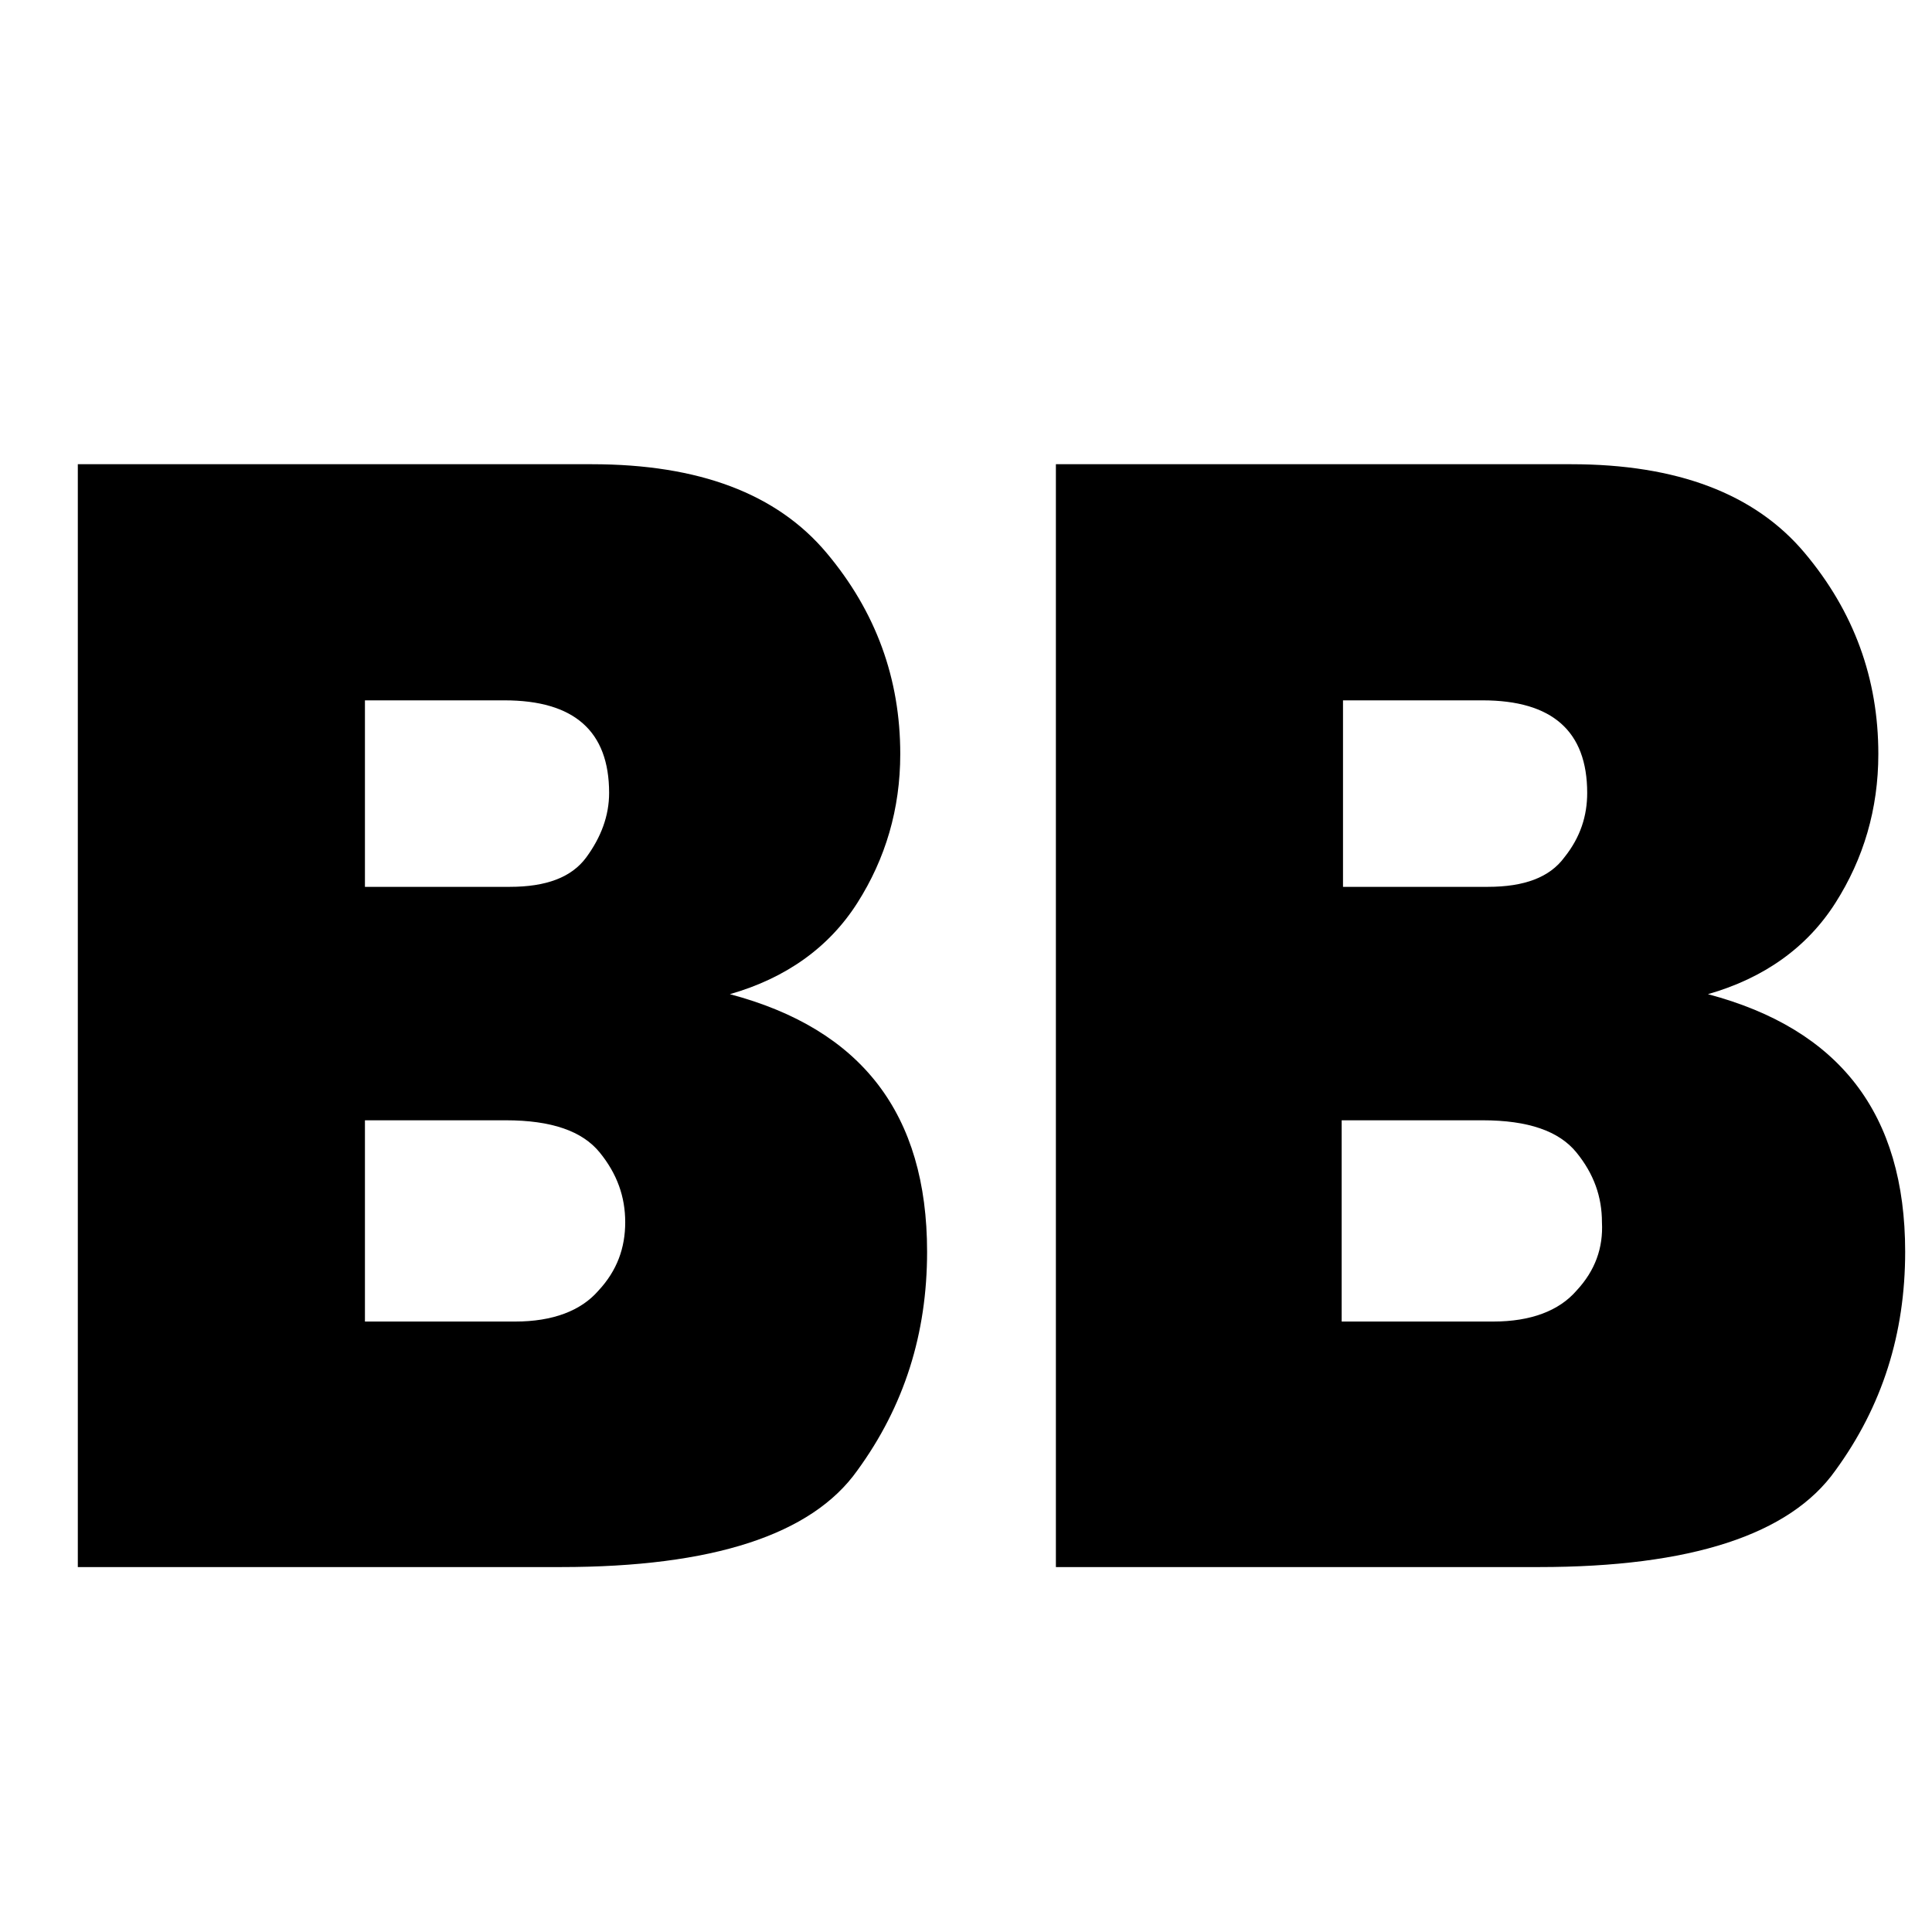 <?xml version="1.0" encoding="UTF-8"?> <!-- Generator: Adobe Illustrator 19.2.1, SVG Export Plug-In . SVG Version: 6.00 Build 0) --> <svg xmlns="http://www.w3.org/2000/svg" xmlns:xlink="http://www.w3.org/1999/xlink" id="Layer_1" x="0px" y="0px" width="114px" height="114px" viewBox="0 0 144 144" style="enable-background:new 0 0 144 144;" xml:space="preserve"> <g> <path d="M54.4,74.1c4.2-1.2,7.4-3.5,9.5-6.8c2.1-3.3,3.2-7,3.2-11.1c0-5.6-1.8-10.6-5.5-15c-3.7-4.4-9.5-6.6-17.5-6.6H5.8v82.2h36 c11.3,0,18.7-2.4,22.1-7.2c3.5-4.8,5.2-10.2,5.2-16.3C69.1,83,64.2,76.7,54.4,74.1z M27.2,52.2h10.4c5.2,0,7.8,2.3,7.8,6.9 c0,1.7-0.6,3.3-1.7,4.8c-1.1,1.5-3,2.2-5.7,2.2H27.2V52.2z M44.6,96.2c-1.3,1.5-3.4,2.3-6.2,2.3H27.2V83.5h10.5 c3.4,0,5.7,0.8,7,2.4c1.3,1.6,1.9,3.3,1.9,5.2C46.6,93,46,94.7,44.6,96.2z"></path> <path d="M127.3,74.1c4.2-1.2,7.4-3.5,9.5-6.8c2.1-3.3,3.2-7,3.2-11.1c0-5.6-1.8-10.6-5.5-15c-3.7-4.4-9.5-6.6-17.4-6.6H78.7v82.2 h36c11.3,0,18.7-2.4,22.1-7.2c3.5-4.8,5.2-10.2,5.2-16.3C142,83,137.1,76.7,127.3,74.1z M100.1,52.2h10.4c5.2,0,7.8,2.3,7.8,6.9 c0,1.7-0.5,3.3-1.7,4.8c-1.1,1.5-3,2.2-5.7,2.2h-10.8V52.2z M117.5,96.2c-1.3,1.5-3.4,2.3-6.2,2.3h-11.3V83.5h10.5 c3.4,0,5.7,0.8,7,2.4c1.3,1.6,1.9,3.3,1.9,5.2C119.5,93,118.9,94.7,117.5,96.2z"></path> </g> </svg> 